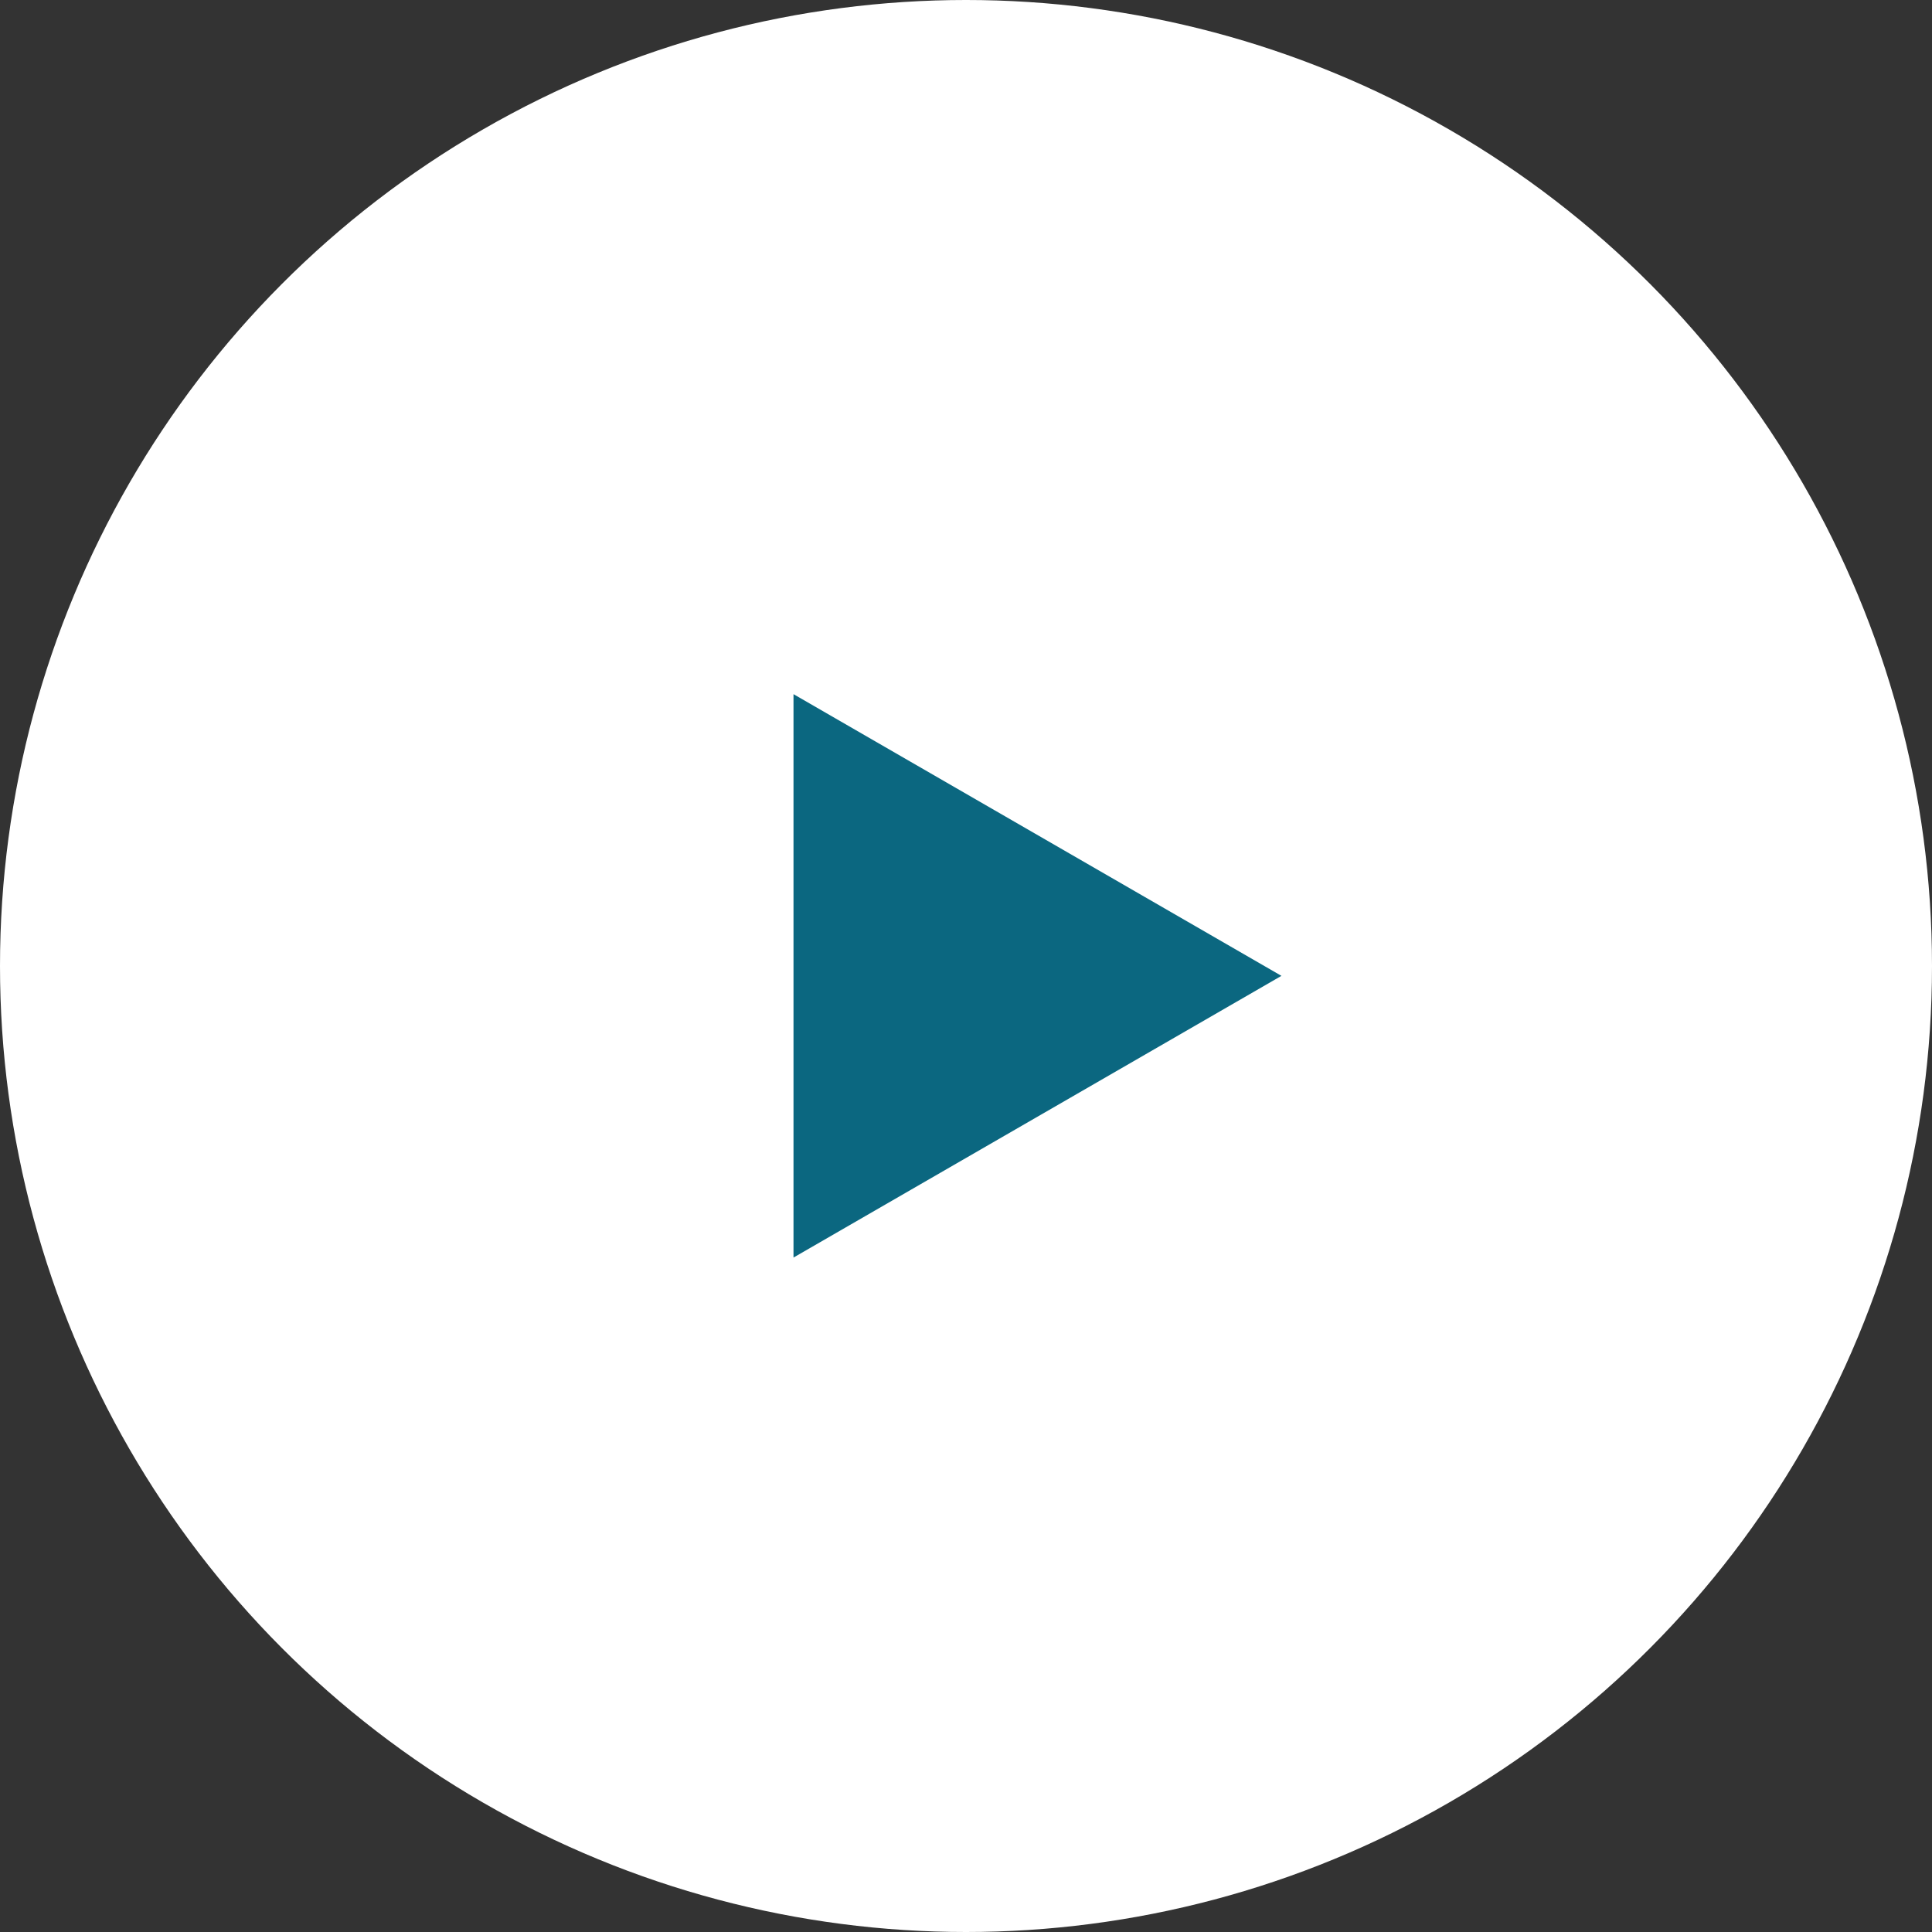 <?xml version="1.0" encoding="UTF-8"?> <svg xmlns="http://www.w3.org/2000/svg" width="98" height="98" viewBox="0 0 98 98" fill="none"><rect x="0" y="0" width="98" height="98" fill="#333333" stroke="none"/> <circle cx="49" cy="49" r="49" fill="white"></circle> <path d="M65 49.5L40.25 63.789L40.25 35.211L65 49.5Z" fill="#0B6780"></path> </svg> 